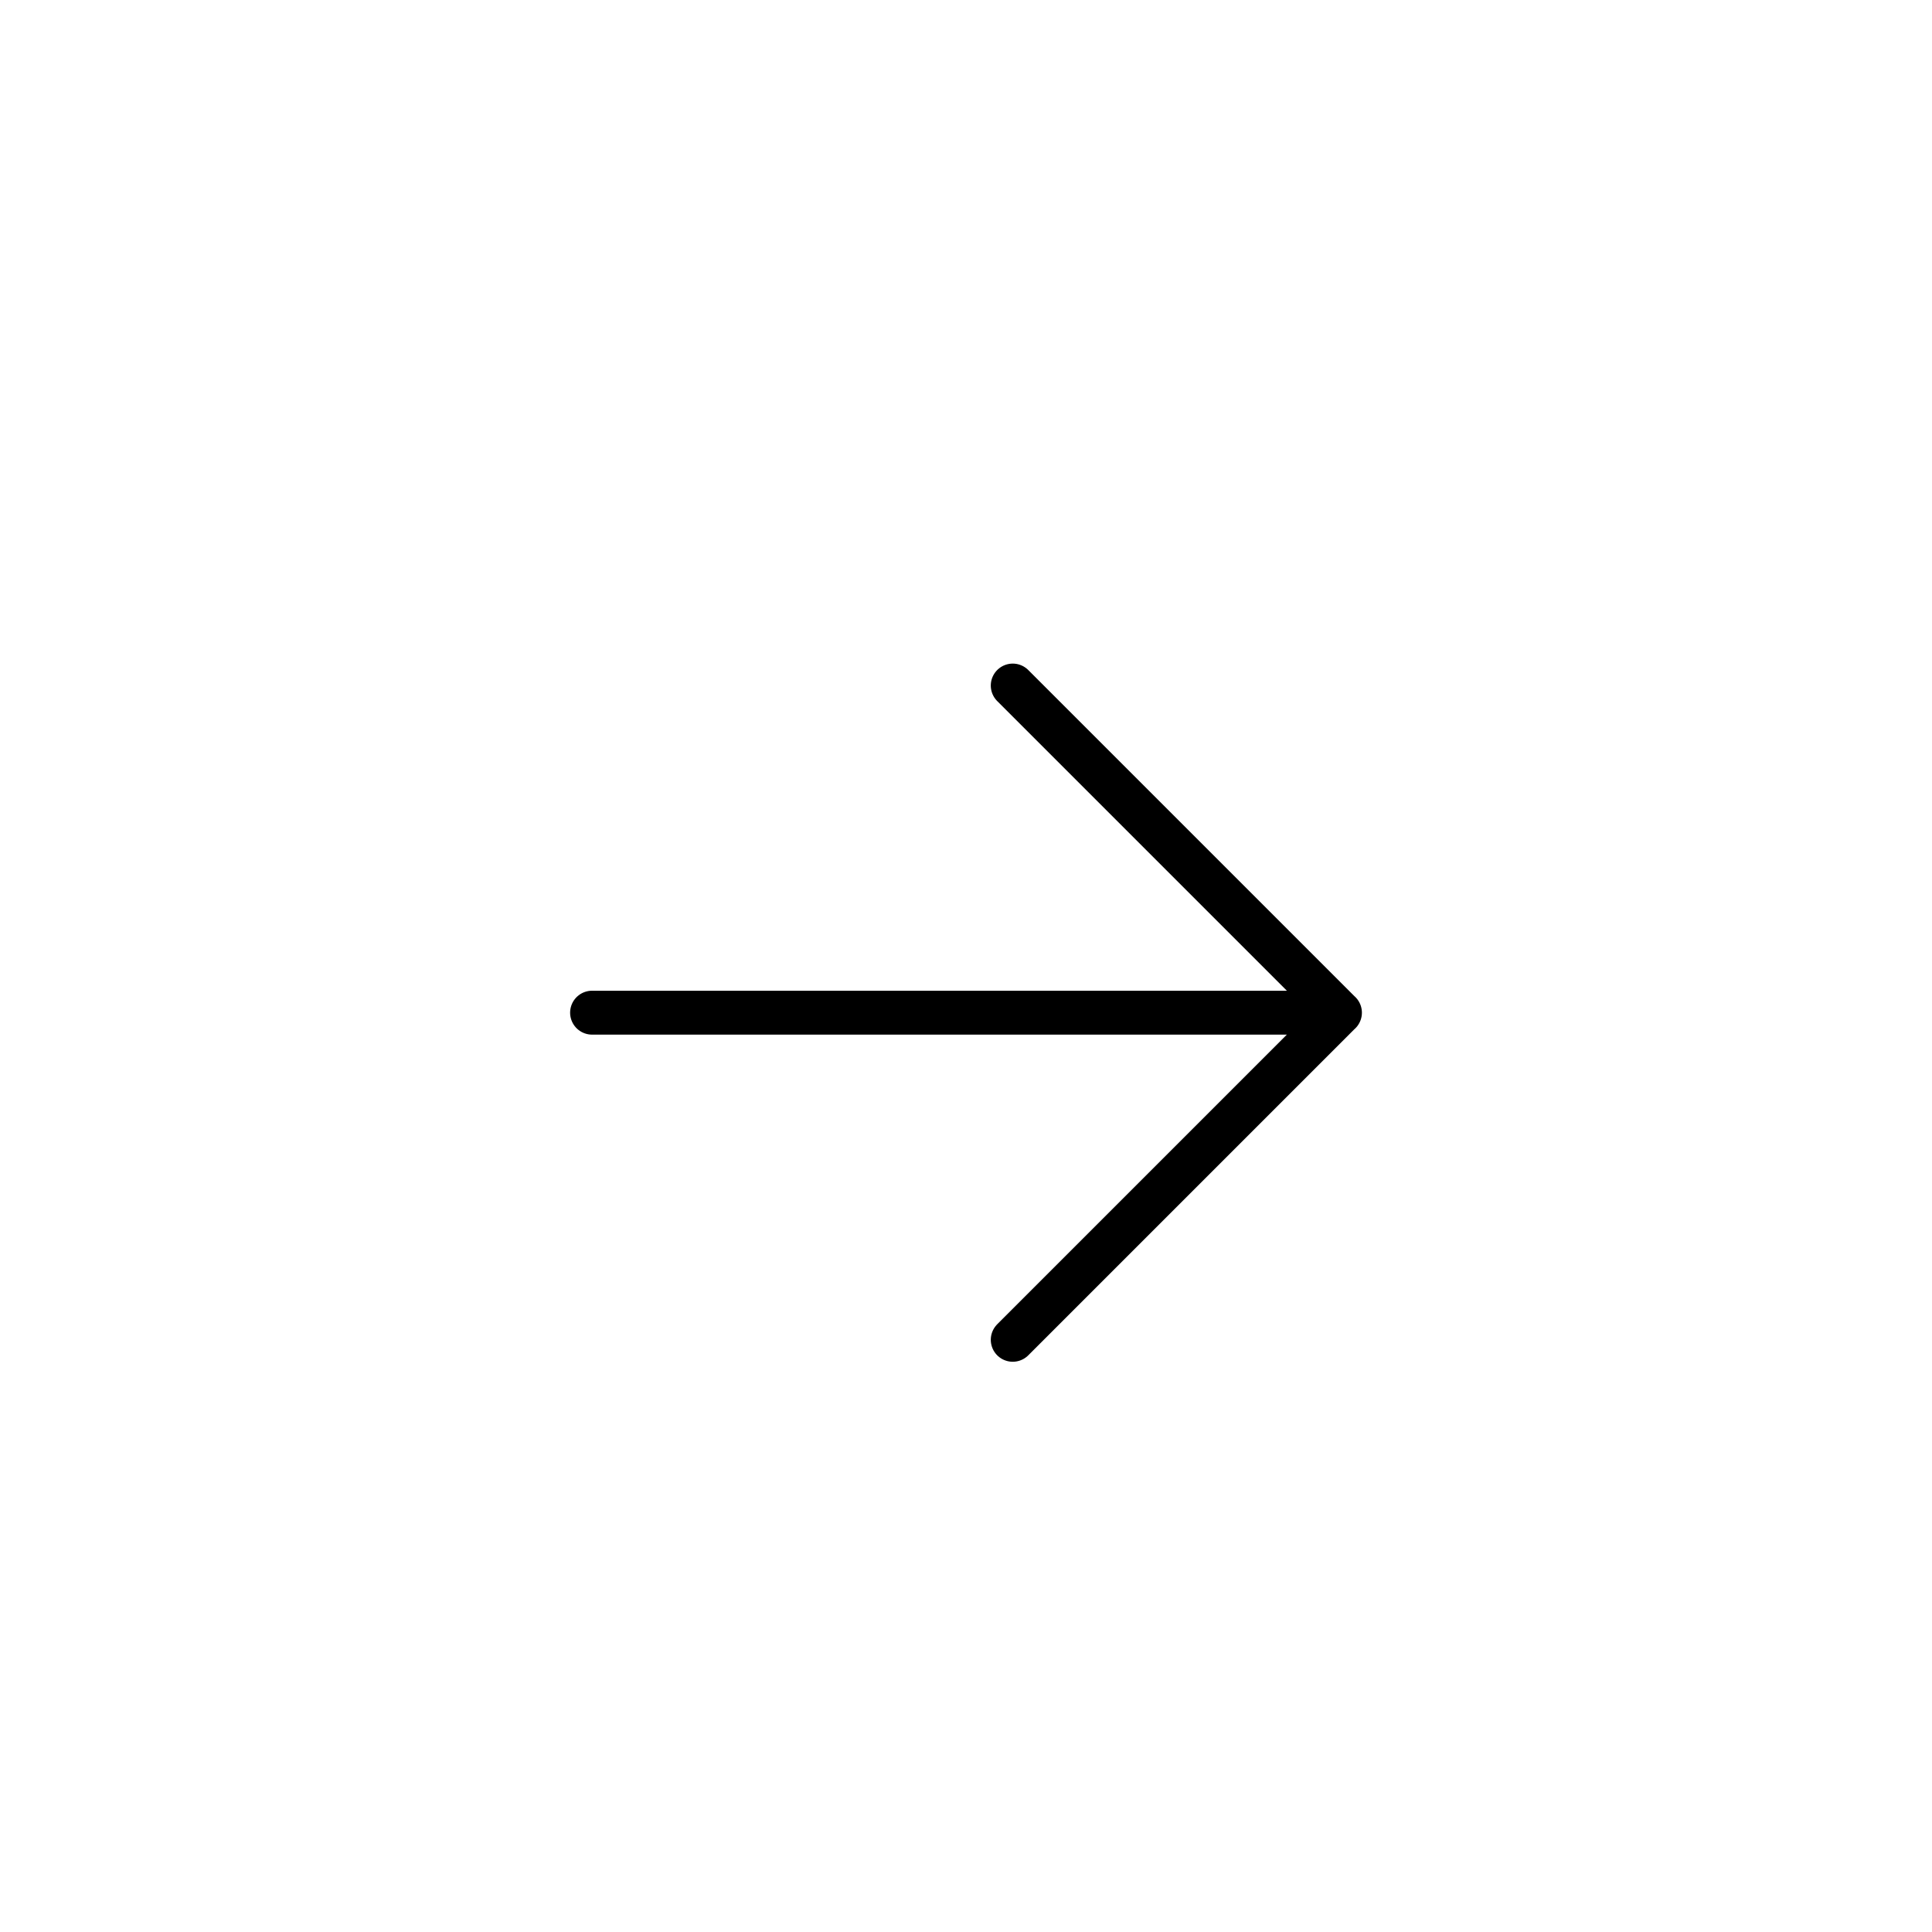 <svg xmlns="http://www.w3.org/2000/svg" xmlns:xlink="http://www.w3.org/1999/xlink" width="88" height="88" viewBox="0 0 88 88">
  <defs>
    <filter id="Ellipse_10">
      <feOffset dy="-7" input="SourceAlpha"/>
      <feGaussianBlur result="blur"/>
      <feFlood flood-opacity="0.161" result="color"/>
      <feComposite operator="out" in="SourceGraphic" in2="blur"/>
      <feComposite operator="in" in="color"/>
      <feComposite operator="in" in2="SourceGraphic"/>
    </filter>
  </defs>
  <g id="Group_148" data-name="Group 148" transform="translate(957 -2326)">
    <g data-type="innerShadowGroup">
      <circle id="Ellipse_10-2" data-name="Ellipse 10" cx="44" cy="44" r="44" transform="translate(-957 2326)" fill="#fff"/>
      <g transform="matrix(1, 0, 0, 1, -957, 2326)" filter="url(#Ellipse_10)">
        <circle id="Ellipse_10-3" data-name="Ellipse 10" cx="44" cy="44" r="44" fill="#fff"/>
      </g>
      <g id="Ellipse_10-4" data-name="Ellipse 10" transform="translate(-957 2326)" fill="none" stroke="#fff" stroke-width="1">
        <circle cx="44" cy="44" r="44" stroke="none"/>
        <circle cx="44" cy="44" r="43.5" fill="none"/>
      </g>
    </g>
    <path id="Icon_akar-arrow-right" data-name="Icon akar-arrow-right" d="M6,22.4H40.065M25.161,7.5l14.9,14.9-14.9,14.9" transform="translate(-936.032 2349.726)" fill="none" stroke="#000" stroke-linecap="round" stroke-linejoin="round" stroke-width="2"/>
  </g>
</svg>
